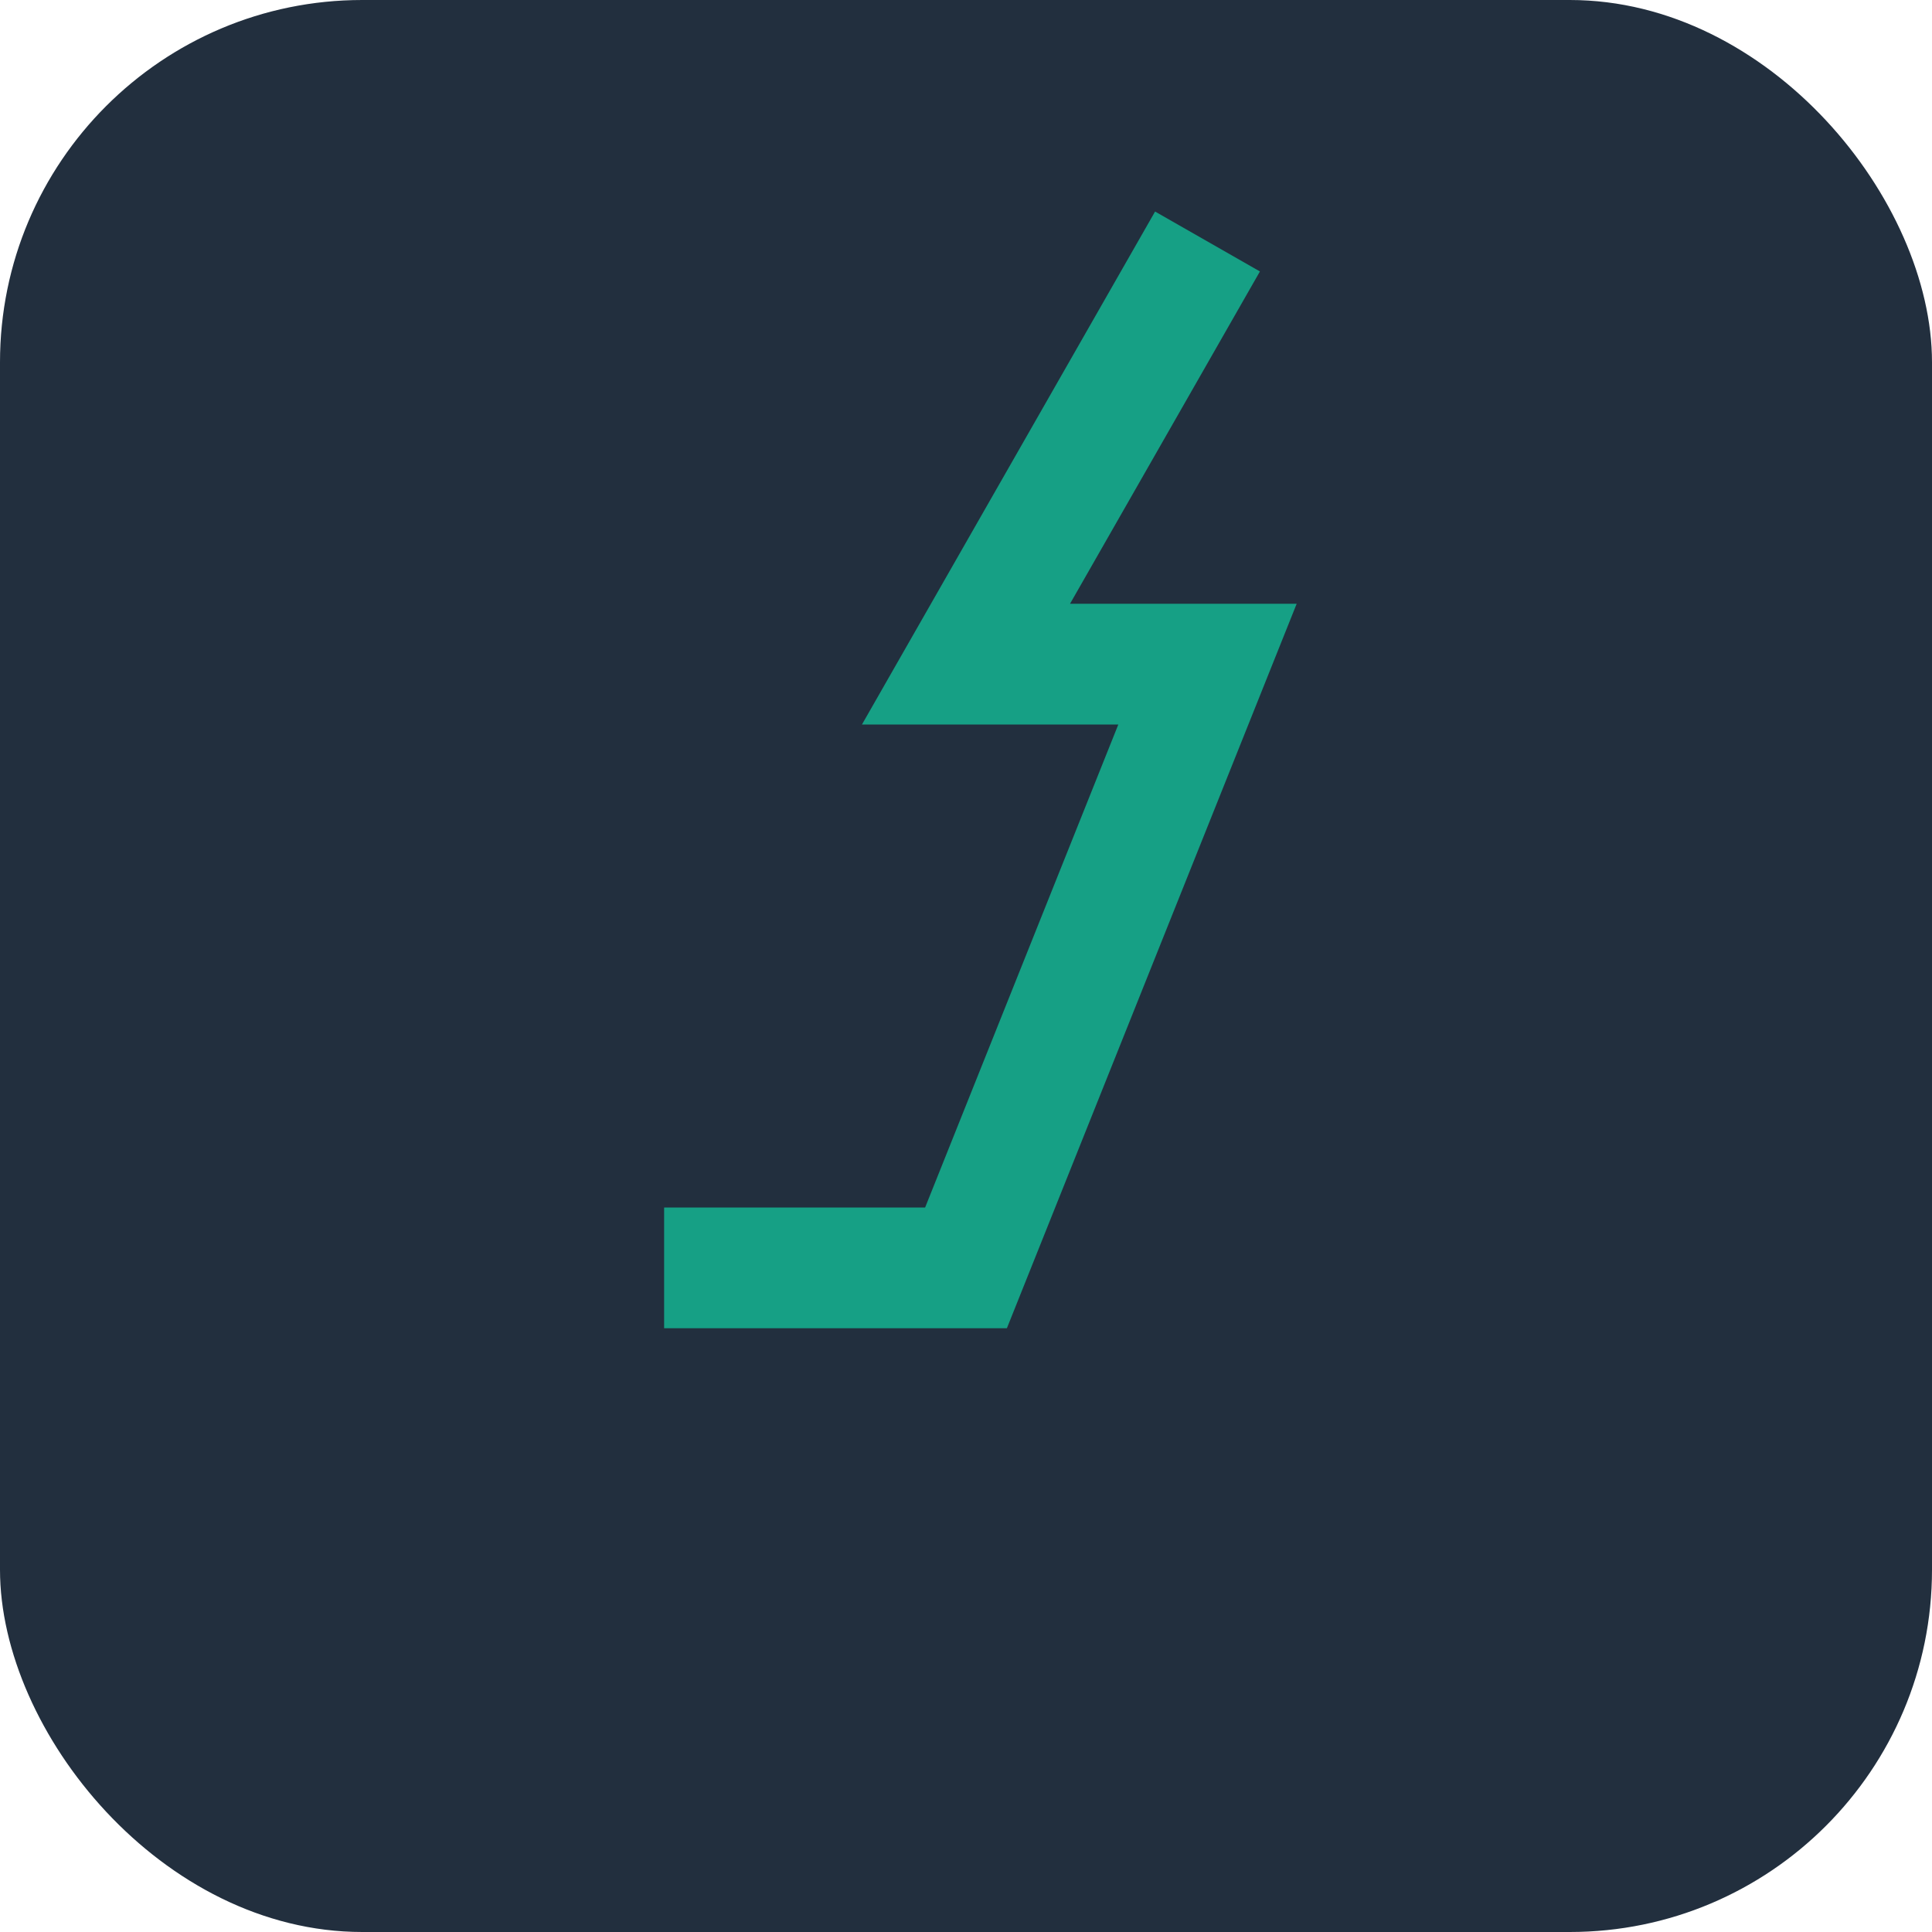 <?xml version="1.0" encoding="UTF-8"?>
<svg xmlns="http://www.w3.org/2000/svg" width="32" height="32" viewBox="0 0 32 32"><rect width="32" height="32" rx="6" fill="#222F3E"/><path d="M11 21h5l4-10h-4l4-7" stroke="#16A085" stroke-width="2" fill="none"/></svg>